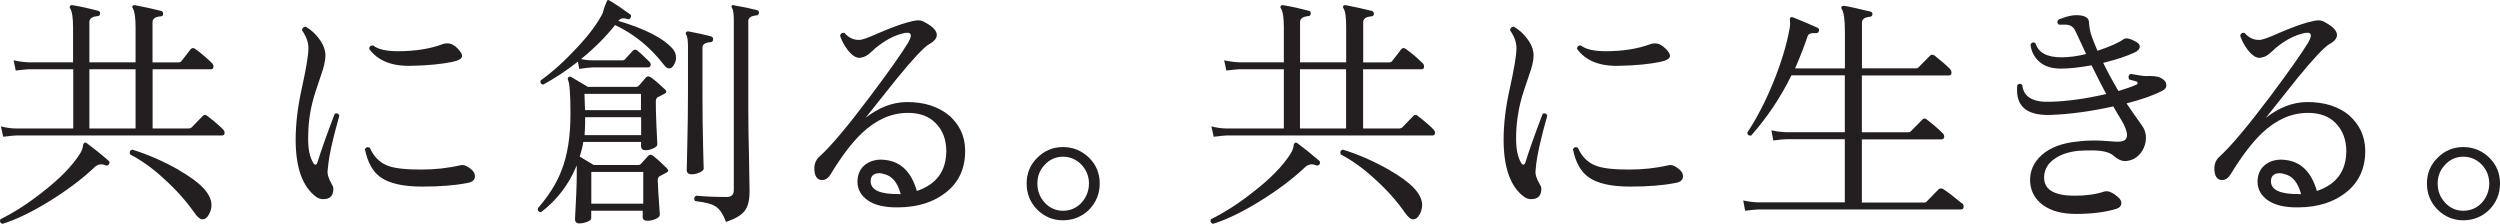 <?xml version="1.0" encoding="UTF-8"?>
<svg id="Layer_2" data-name="Layer 2" xmlns="http://www.w3.org/2000/svg" viewBox="0 0 274.39 24.58">
  <defs>
    <style>
      .cls-1 {
        fill: #231f20;
        stroke-width: 0px;
      }
    </style>
  </defs>
  <g id="_文字" data-name="文字">
    <g>
      <path class="cls-1" d="m9.81,14.1v-6.5h5.07v6.5h-5.07Zm12.92-1.39c-.16-.15-.31-.14-.49.03l-1.21,1.25c-.09.06-.2.11-.29.11h-3.99v-6.5h6.4c.19,0,.28-.09.28-.3,0-.15-.06-.28-.17-.38-.67-.65-1.28-1.16-1.81-1.53-.21-.17-.39-.15-.54.03-.23.32-.56.73-.98,1.26-.06.11-.19.17-.36.17h-2.83V2.43c0-.36.29-.58.86-.63.19,0,.29-.07.31-.27,0-.19-.07-.28-.21-.33-.98-.25-1.95-.45-2.87-.63-.11-.02-.2,0-.28.08-.05.07-.04.17.03.27.2.34.3,1.02.3,2.08v3.84h-5.07V2.42c0-.38.29-.59.88-.65.17,0,.28-.08.29-.26.03-.19-.05-.28-.22-.33-.94-.25-1.88-.46-2.79-.61-.14-.02-.21,0-.27.08-.07.07-.07.17,0,.27.21.34.32,1.02.32,2.08v3.84H3.16c-.56-.02-1.12-.1-1.67-.22l.24,1.12c.72-.07,1.19-.14,1.43-.14h4.88v6.5H1.78c-.56,0-1.1-.08-1.68-.23l.25,1.14c.73-.09,1.21-.14,1.44-.14h22.56c.21,0,.3-.09.3-.28,0-.15-.06-.27-.16-.38-.41-.42-1.01-.93-1.74-1.49Zm-3.06,5.97c-1.72-.98-3.43-1.73-5.16-2.26-.24.07-.33.26-.23.53,1.22.63,2.5,1.53,3.78,2.73,1.31,1.18,2.39,2.41,3.27,3.66.34.5.64.73.89.73.29,0,.54-.19.74-.59.18-.33.25-.66.25-.98,0-1.2-1.18-2.46-3.55-3.81Zm-7.76-1.05c-.89-.77-1.7-1.41-2.38-1.91-.1-.07-.17-.09-.24-.06-.11.06-.17.17-.19.38-.03.29-.16.57-.34.86-.86,1.35-2.23,2.74-4.1,4.19-1.6,1.26-3.13,2.24-4.61,2.97-.11.24-.04.41.22.51,1.47-.45,3.21-1.29,5.18-2.5,1.96-1.22,3.61-2.46,4.92-3.71.35-.34.76-.41,1.22-.21.16.06.29,0,.37-.12.1-.17.07-.3-.05-.4Z"/>
      <path class="cls-1" d="m50.24,5.34c.32.33.48.59.48.79,0,.3-.37.52-1.1.67-1.15.23-2.64.39-4.41.42-2.17.08-3.74-.55-4.69-1.85.01-.28.16-.4.44-.38.48.4,1.38.63,2.69.63,1.92,0,3.59-.26,5-.8.15-.05.29-.06.44-.06.42,0,.8.2,1.16.58Zm1.12,14.73c-1.44.29-3.11.41-5.01.41-2.11,0-3.65-.35-4.61-1.05-.85-.61-1.4-1.64-1.69-3.06.14-.24.33-.27.55-.14.43.97,1.08,1.62,1.94,1.95.75.3,1.99.43,3.68.43,1.49,0,2.92-.15,4.3-.47.2-.06.44-.02.69.1.62.34.92.7.92,1.11,0,.38-.27.63-.78.72Zm-14.12-7.36c-.37,1.34-.59,2.19-.66,2.5-.33,1.32-.54,2.48-.62,3.49-.06.43.12.93.46,1.53.11.16.17.35.17.5,0,.76-.38,1.13-1.11,1.13-.3,0-.57-.09-.8-.27-1.49-1.11-2.23-3.21-2.23-6.26,0-1.75.23-3.67.7-5.76.46-2.09.7-3.53.7-4.3,0-.64-.24-1.28-.7-1.94,0-.11.04-.22.12-.29.08-.08.17-.11.28-.11.58.33,1.05.76,1.45,1.3.47.6.72,1.25.72,1.87,0,.52-.16,1.25-.49,2.17-.45,1.31-.76,2.25-.89,2.78-.35,1.3-.52,2.7-.52,4.15,0,1.16.17,2.04.55,2.66.07.14.15.21.24.21.12,0,.19-.09.24-.27.37-1.2.99-2.98,1.89-5.32.25-.09.43-.02.5.23Z"/>
      <path class="cls-1" d="m64.21,12.09l-.06-1.79h6.2v1.79h-6.15ZM83.08,1.11c-.73-.19-1.55-.36-2.49-.52-.11-.06-.22-.04-.28.04-.05.06-.03.16.04.26.12.2.19.64.19,1.29v18.68c0,.51-.26.76-.78.76-1.14,0-2.26-.04-3.36-.14-.22.14-.27.34-.11.59,1.1.12,1.85.32,2.27.6.42.27.81.84,1.12,1.69.99-.33,1.67-.72,2.05-1.21.37-.46.54-1.18.54-2.18,0-.05-.02-1.25-.06-3.57-.06-2.31-.08-4.24-.08-5.77V2.31c0-.36.29-.56.88-.62.17,0,.27-.1.29-.27.02-.17-.06-.26-.21-.31Zm-5.01,2.89c-.74-.2-1.57-.38-2.48-.55-.13-.02-.23.01-.29.1-.07.07-.05.15.02.26.12.19.19.61.19,1.27v4.96c0,2.03-.03,4.05-.08,6.05-.04,1.98-.06,2.85-.06,2.56,0,.32.18.48.56.48.3,0,.59-.08.88-.21s.43-.29.43-.42c0,.25-.03-.55-.07-2.4-.05-1.86-.07-3.86-.07-6.04v-4.84c0-.35.29-.55.87-.59.19-.02.28-.1.3-.3,0-.18-.07-.29-.21-.32Zm-10.2-1.71c.22-.29.54-.35.97-.2.19.06.3,0,.37-.15.09-.17.08-.29-.07-.38-.78-.57-1.51-1.07-2.22-1.49-.11-.08-.19-.08-.27-.02-.23.49-.39.94-.49,1.37-.54,1.09-1.47,2.36-2.81,3.79-1.33,1.44-2.67,2.65-4.01,3.62-.07.24,0,.39.27.46,1.32-.72,2.6-1.56,3.82-2.53l.14.8c.74-.11,1.24-.16,1.47-.16h6.06c.22,0,.32-.11.32-.31,0-.14-.07-.25-.18-.35-.6-.59-1.03-1-1.28-1.19-.18-.15-.36-.13-.52.03l-.84.92c-.06.08-.15.12-.27.12h-3.31c-.39,0-.81-.04-1.25-.14,1.45-1.17,2.7-2.42,3.74-3.73,2.09.99,3.81,2.4,5.25,4.23.25.35.48.53.67.53.24,0,.42-.15.57-.45.12-.21.2-.45.2-.69,0-.42-.14-.78-.4-1.05-.99-1.12-2.96-2.14-5.93-3.03Zm3.81,14.81c-.21-.16-.4-.15-.56.03-.33.37-.59.65-.79.87-.07.07-.16.11-.29.11h-4.87c-.43-.26-.94-.57-1.54-.92.16-.52.3-1.05.39-1.61h6.34v.46c0,.3.18.45.5.45.27,0,.55-.07.84-.21.3-.12.44-.27.44-.42,0-.09-.02-.75-.09-2-.06-1.25-.07-2.15-.07-2.71,0-.25.07-.42.24-.5.16-.07.37-.18.62-.31.33-.14.38-.31.14-.53-.55-.53-1.08-.99-1.55-1.33-.22-.14-.41-.13-.54.03-.36.42-.62.72-.77.89-.07.07-.17.13-.29.13h-5.31c-.78-.46-1.39-.82-1.83-1.08-.11-.06-.23-.05-.31.03-.07.08-.09.17-.04.29.19.41.27,1.64.27,3.73,0,2.47-.32,4.57-1.01,6.28-.52,1.34-1.38,2.71-2.56,4.07-.04.27.07.41.34.44,1.78-1.36,3.08-3.08,3.92-5.14v1.09c0,.94-.06,2.53-.19,4.8,0,.32.17.48.47.48.27,0,.55-.06.86-.17.3-.12.45-.25.45-.39v-.83h5.65v.7c0,.28.18.4.52.4.29,0,.6-.07.91-.2.29-.13.45-.29.45-.48-.15-2.1-.23-3.35-.23-3.76,0-.23.08-.38.23-.46l.68-.36c.28-.12.3-.29.09-.5-.46-.47-.96-.94-1.51-1.37Zm-7.52-2.28c.03-.43.06-.88.06-1.33v-.63h6.15v1.97h-6.2Zm6.44,7.53h-5.7v-3.48h5.7v3.48Z"/>
      <path class="cls-1" d="m98.63,21.3c-2.04.02-3.07-.44-3.07-1.41,0-.57.32-.88.97-.88.17,0,.33.04.51.1.88.2,1.48.93,1.82,2.2h-.24Zm5.56-8.61c-1.2-1-2.75-1.5-4.69-1.49-1.55.02-3.04.6-4.5,1.73,1.15-1.43,2.28-2.86,3.44-4.31,1.78-2.18,2.96-3.43,3.52-3.76.57-.31.86-.66.86-1.02,0-.43-.39-.89-1.2-1.33-.28-.18-.55-.28-.82-.28-.23,0-.62.07-1.18.22-.77.21-1.84.6-3.17,1.17-1.12.51-1.83.76-2.13.76-.63.02-1.17-.23-1.62-.76-.25-.07-.42.03-.5.3.17.5.43,1.01.79,1.5.47.62.92.93,1.33.93.38-.04.7-.15,1-.39.28-.23.54-.47.8-.71,1.11-.9,2.18-1.44,3.23-1.64.4-.07.62.03.62.3,0,.17-.1.42-.27.73-.76,1.26-2.18,3.25-4.2,5.94-2.43,3.24-4.26,5.42-5.49,6.54-.42.35-.63.81-.63,1.34,0,.86.29,1.3.85,1.3.37,0,.7-.22.96-.67,1.19-1.97,2.33-3.45,3.4-4.47,1.56-1.47,3.21-2.21,4.97-2.23,1.34-.02,2.38.35,3.13,1.12.77.78,1.15,1.76,1.17,3.01.01,2.23-1.06,3.71-3.23,4.44-.6-2.09-1.77-3.23-3.49-3.41-.85-.1-1.57.07-2.16.51-.57.44-.87,1.07-.87,1.89s.39,1.54,1.17,2.06c.78.53,1.87.77,3.29.75,2.18-.01,3.94-.59,5.28-1.66,1.41-1.12,2.11-2.67,2.08-4.63-.02-1.53-.61-2.77-1.73-3.78Z"/>
      <path class="cls-1" d="m118.69,22.26c-.53.57-1.22.87-2.02.87s-1.45-.3-1.99-.87c-.55-.59-.82-1.3-.82-2.12s.27-1.49.82-2.07c.54-.57,1.21-.87,1.99-.87s1.49.31,2.02.87c.55.58.83,1.28.83,2.07s-.28,1.52-.83,2.12Zm.85-4.94c-.79-.77-1.74-1.18-2.87-1.18s-2.04.4-2.83,1.18c-.78.77-1.16,1.72-1.16,2.82s.38,2.07,1.16,2.87c.79.77,1.72,1.17,2.83,1.17s2.08-.4,2.87-1.17c.77-.8,1.16-1.75,1.16-2.87s-.39-2.05-1.16-2.82Z"/>
      <path class="cls-1" d="m142.68,14.1v-6.5h5.06v6.5h-5.06Zm12.92-1.39c-.16-.15-.32-.14-.49.03l-1.21,1.25c-.1.06-.21.11-.29.11h-4v-6.5h6.4c.19,0,.29-.09.29-.3,0-.15-.06-.28-.17-.38-.67-.65-1.28-1.16-1.81-1.53-.21-.17-.38-.15-.54.03-.23.32-.56.73-.97,1.26-.06.11-.2.17-.36.17h-2.83V2.43c0-.36.29-.58.86-.63.19,0,.29-.07.31-.27,0-.19-.07-.28-.21-.33-.98-.25-1.95-.45-2.87-.63-.11-.02-.21,0-.28.08-.05.07-.04.17.03.27.21.34.29,1.02.29,2.08v3.84h-5.06V2.42c0-.38.29-.59.88-.65.17,0,.27-.08.29-.26.03-.19-.05-.28-.22-.33-.94-.25-1.87-.46-2.79-.61-.14-.02-.21,0-.26.08-.08.07-.08.17,0,.27.21.34.32,1.02.32,2.08v3.84h-4.88c-.57-.02-1.12-.1-1.67-.22l.24,1.12c.72-.07,1.19-.14,1.43-.14h4.88v6.5h-6.26c-.55,0-1.11-.08-1.69-.23l.25,1.14c.73-.09,1.2-.14,1.43-.14h22.56c.21,0,.3-.09.3-.28,0-.15-.06-.27-.16-.38-.41-.42-1-.93-1.74-1.49Zm-3.07,5.97c-1.72-.98-3.42-1.73-5.15-2.26-.24.07-.33.26-.23.53,1.22.63,2.49,1.53,3.78,2.73,1.31,1.18,2.4,2.41,3.27,3.66.34.5.64.73.9.73.29,0,.54-.19.74-.59.17-.33.25-.66.25-.98,0-1.2-1.19-2.46-3.56-3.81Zm-7.75-1.05c-.9-.77-1.7-1.41-2.38-1.91-.1-.07-.17-.09-.24-.06-.11.06-.17.17-.19.38-.03.29-.16.57-.34.86-.86,1.35-2.23,2.74-4.11,4.19-1.59,1.26-3.13,2.24-4.61,2.97-.1.24-.04.41.22.51,1.47-.45,3.21-1.29,5.17-2.5,1.97-1.22,3.61-2.46,4.93-3.71.35-.34.76-.41,1.22-.21.16.06.29,0,.38-.12.09-.17.06-.3-.05-.4Z"/>
      <path class="cls-1" d="m182.82,5.34c.32.33.47.59.47.79,0,.3-.37.52-1.1.67-1.15.23-2.64.39-4.42.42-2.17.08-3.73-.55-4.68-1.85,0-.28.16-.4.43-.38.48.4,1.38.63,2.68.63,1.92,0,3.59-.26,5.01-.8.15-.05.28-.06.43-.06.41,0,.8.2,1.16.58Zm1.12,14.73c-1.44.29-3.11.41-5.01.41-2.11,0-3.65-.35-4.6-1.05-.85-.61-1.41-1.64-1.69-3.06.14-.24.33-.27.55-.14.43.97,1.08,1.62,1.95,1.95.76.3,1.99.43,3.68.43,1.48,0,2.91-.15,4.29-.47.2-.06.45-.02.69.1.62.34.92.7.92,1.11,0,.38-.26.63-.78.72Zm-14.12-7.36c-.38,1.34-.59,2.19-.66,2.5-.33,1.32-.55,2.48-.62,3.49-.06.43.11.93.46,1.53.11.16.17.35.17.5,0,.76-.38,1.13-1.11,1.13-.3,0-.57-.09-.8-.27-1.49-1.11-2.23-3.21-2.23-6.26,0-1.75.23-3.67.71-5.76.46-2.09.7-3.53.7-4.3,0-.64-.24-1.28-.7-1.94,0-.11.04-.22.12-.29.09-.08.17-.11.29-.11.58.33,1.05.76,1.45,1.3.48.6.72,1.25.72,1.87,0,.52-.16,1.25-.5,2.17-.45,1.31-.76,2.25-.89,2.78-.34,1.3-.53,2.7-.53,4.15,0,1.16.18,2.04.54,2.66.08.14.16.21.25.21.11,0,.19-.09.24-.27.37-1.2,1-2.98,1.89-5.32.26-.09.43-.02.5.23Z"/>
      <path class="cls-1" d="m252.32,21.3c-2.04.02-3.07-.44-3.07-1.41,0-.57.32-.88.98-.88.17,0,.34.04.51.1.88.2,1.48.93,1.82,2.2h-.24Zm5.56-8.61c-1.19-1-2.75-1.5-4.69-1.49-1.56.02-3.04.6-4.5,1.73,1.14-1.43,2.28-2.86,3.43-4.31,1.78-2.18,2.97-3.43,3.52-3.76.58-.31.86-.66.86-1.02,0-.43-.4-.89-1.2-1.33-.29-.18-.55-.28-.83-.28-.22,0-.61.07-1.17.22-.77.21-1.83.6-3.17,1.17-1.12.51-1.83.76-2.14.76-.63.02-1.17-.23-1.62-.76-.25-.07-.42.03-.5.3.17.5.43,1.01.79,1.5.47.62.92.93,1.33.93.38-.04.71-.15,1-.39.29-.23.55-.47.8-.71,1.1-.9,2.18-1.44,3.23-1.64.4-.07.61.03.61.3,0,.17-.1.42-.27.73-.77,1.26-2.18,3.25-4.19,5.94-2.44,3.24-4.27,5.42-5.49,6.54-.42.35-.64.81-.64,1.34,0,.86.29,1.3.85,1.3.37,0,.69-.22.96-.67,1.2-1.97,2.34-3.45,3.4-4.47,1.56-1.47,3.21-2.21,4.97-2.23,1.34-.02,2.39.35,3.13,1.12.76.78,1.15,1.76,1.17,3.01.01,2.23-1.06,3.71-3.23,4.44-.6-2.09-1.77-3.23-3.48-3.41-.86-.1-1.57.07-2.16.51-.57.44-.87,1.07-.87,1.89s.39,1.54,1.17,2.06c.79.53,1.87.77,3.29.75,2.19-.01,3.94-.59,5.28-1.66,1.4-1.12,2.11-2.67,2.08-4.63-.03-1.53-.62-2.77-1.73-3.78Z"/>
      <path class="cls-1" d="m272.39,22.26c-.54.57-1.22.87-2.03.87s-1.44-.3-1.98-.87c-.56-.59-.83-1.3-.83-2.12s.27-1.49.83-2.07c.53-.57,1.19-.87,1.98-.87s1.5.31,2.03.87c.54.58.82,1.28.82,2.07s-.28,1.52-.82,2.12Zm.84-4.94c-.78-.77-1.75-1.18-2.87-1.18s-2.04.4-2.82,1.18c-.79.77-1.17,1.72-1.17,2.82s.38,2.07,1.17,2.87c.79.77,1.72,1.17,2.82,1.17s2.09-.4,2.87-1.17c.77-.8,1.16-1.75,1.16-2.87s-.39-2.05-1.16-2.82Z"/>
      <path class="cls-1" d="m215.33,22.29c.12.09.19.21.19.38,0,.21-.1.32-.3.32h-22.21c-.23,0-.73.05-1.47.14l-.21-1.13c.55.12,1.11.2,1.64.21h9.51v-6.93h-6.39c-.24,0-.73.04-1.46.14l-.21-1.12c.55.13,1.09.19,1.65.21h6.41v-6.24h-5.86c-1.18,2.41-2.66,4.62-4.42,6.61-.26.03-.41-.08-.43-.32,1.07-1.61,2.02-3.47,2.88-5.57.85-2.11,1.44-4.04,1.76-5.81.07-.33.09-.65.04-.93-.02-.16,0-.27.06-.32.06-.06.15-.07.27-.03.89.35,1.79.73,2.71,1.15.15.07.2.19.14.38-.06.17-.18.23-.37.21-.5-.04-.79.07-.87.36-.42,1.23-.88,2.39-1.37,3.51h5.47v-4c0-1.3-.11-2.13-.34-2.51-.08-.11-.08-.2,0-.29.06-.06.14-.07.27-.07.49.07,1.46.3,2.87.63.16.04.23.13.22.3-.02.19-.13.27-.3.27-.56.06-.85.27-.85.63v5.03h5.94c.11,0,.21-.04.3-.14l1.22-1.24c.14-.15.3-.15.49-.04.72.57,1.31,1.08,1.73,1.5.1.13.15.26.15.38,0,.21-.1.32-.29.32h-9.55v6.24h5.1c.12,0,.23-.05.3-.14l1.24-1.25c.15-.16.31-.16.49-.01.73.56,1.3,1.06,1.74,1.5.12.11.17.22.17.36,0,.21-.12.32-.34.32h-8.7v6.93h6.85c.12,0,.21-.04.27-.12.35-.36.78-.8,1.3-1.33.15-.12.31-.13.49-.04.55.36,1.22.87,2.06,1.57Z"/>
      <path class="cls-1" d="m237.35,9.95c-.99.52-2.32.98-3.95,1.4.46.69,1.05,1.5,1.73,2.48.26.36.4.8.4,1.3s-.14,1-.41,1.43c-.45.71-1.07,1.07-1.84,1.12-.45,0-.88-.2-1.32-.6-.43-.38-1.21-.57-2.37-.57-.41,0-.89,0-1.45.04-1.11.11-2.02.42-2.72.94-.76.55-1.12,1.29-1.06,2.18.1,1.21,1.21,1.81,3.35,1.81,1.24,0,2.35-.15,3.29-.47.08-.01.15-.02.22-.02.34,0,.76.22,1.25.65.23.19.36.42.36.64,0,.32-.2.54-.61.66-1.17.35-2.62.54-4.36.54-1.5,0-2.69-.31-3.57-.93-.9-.63-1.38-1.47-1.47-2.54-.07-1.19.36-2.19,1.3-3.02.94-.82,2.27-1.32,4.02-1.47.58-.08,1.14-.1,1.69-.1.44,0,.96.02,1.58.07.59.05,1,.08,1.24.05.53-.02.8-.27.8-.72,0-.42-.23-1.03-.72-1.81-.24-.4-.51-.84-.78-1.33-2.49.55-4.75.85-6.79.93-2.53.11-3.78-.8-3.78-2.72,0-.19,0-.38.04-.57.21-.17.39-.17.54.03.14,1.29,1.15,1.89,3.06,1.82,1.9-.05,3.93-.34,6.15-.85-.53-1-1.07-2.04-1.61-3.15-1.29.23-2.4.36-3.35.36-1.01,0-1.8-.24-2.36-.74-.57-.5-.91-1.12-.99-1.91.15-.25.32-.29.55-.14.31,1.04,1.25,1.55,2.85,1.55.79,0,1.7-.11,2.7-.36-.22-.47-.43-.95-.66-1.43-.36-.8-.59-1.25-.64-1.33-.25-.33-.58-.48-1.01-.46h-.68c-.2-.18-.21-.36-.04-.56.73-.3,1.33-.46,1.79-.48,1.02-.04,1.55.23,1.56.79.03.56.13,1.12.35,1.67.19.49.37.96.58,1.44,1.22-.4,2.19-.81,2.83-1.24.09-.08.21-.12.34-.12.26,0,.55.1.87.28.4.17.6.38.6.61,0,.27-.19.49-.54.65-.9.42-2.05.8-3.47,1.15.51,1.05,1.07,2.07,1.67,3.09.79-.24,1.44-.46,1.98-.7.08-.03.12-.09.12-.18,0-.08-.04-.13-.12-.17l-.81-.22c-.12-.29-.06-.5.16-.61.86.15,1.41.24,1.68.24.74-.03,1.28.01,1.6.19.44.2.65.49.65.8,0,.28-.15.49-.44.62Z"/>
    </g>
  </g>
</svg>